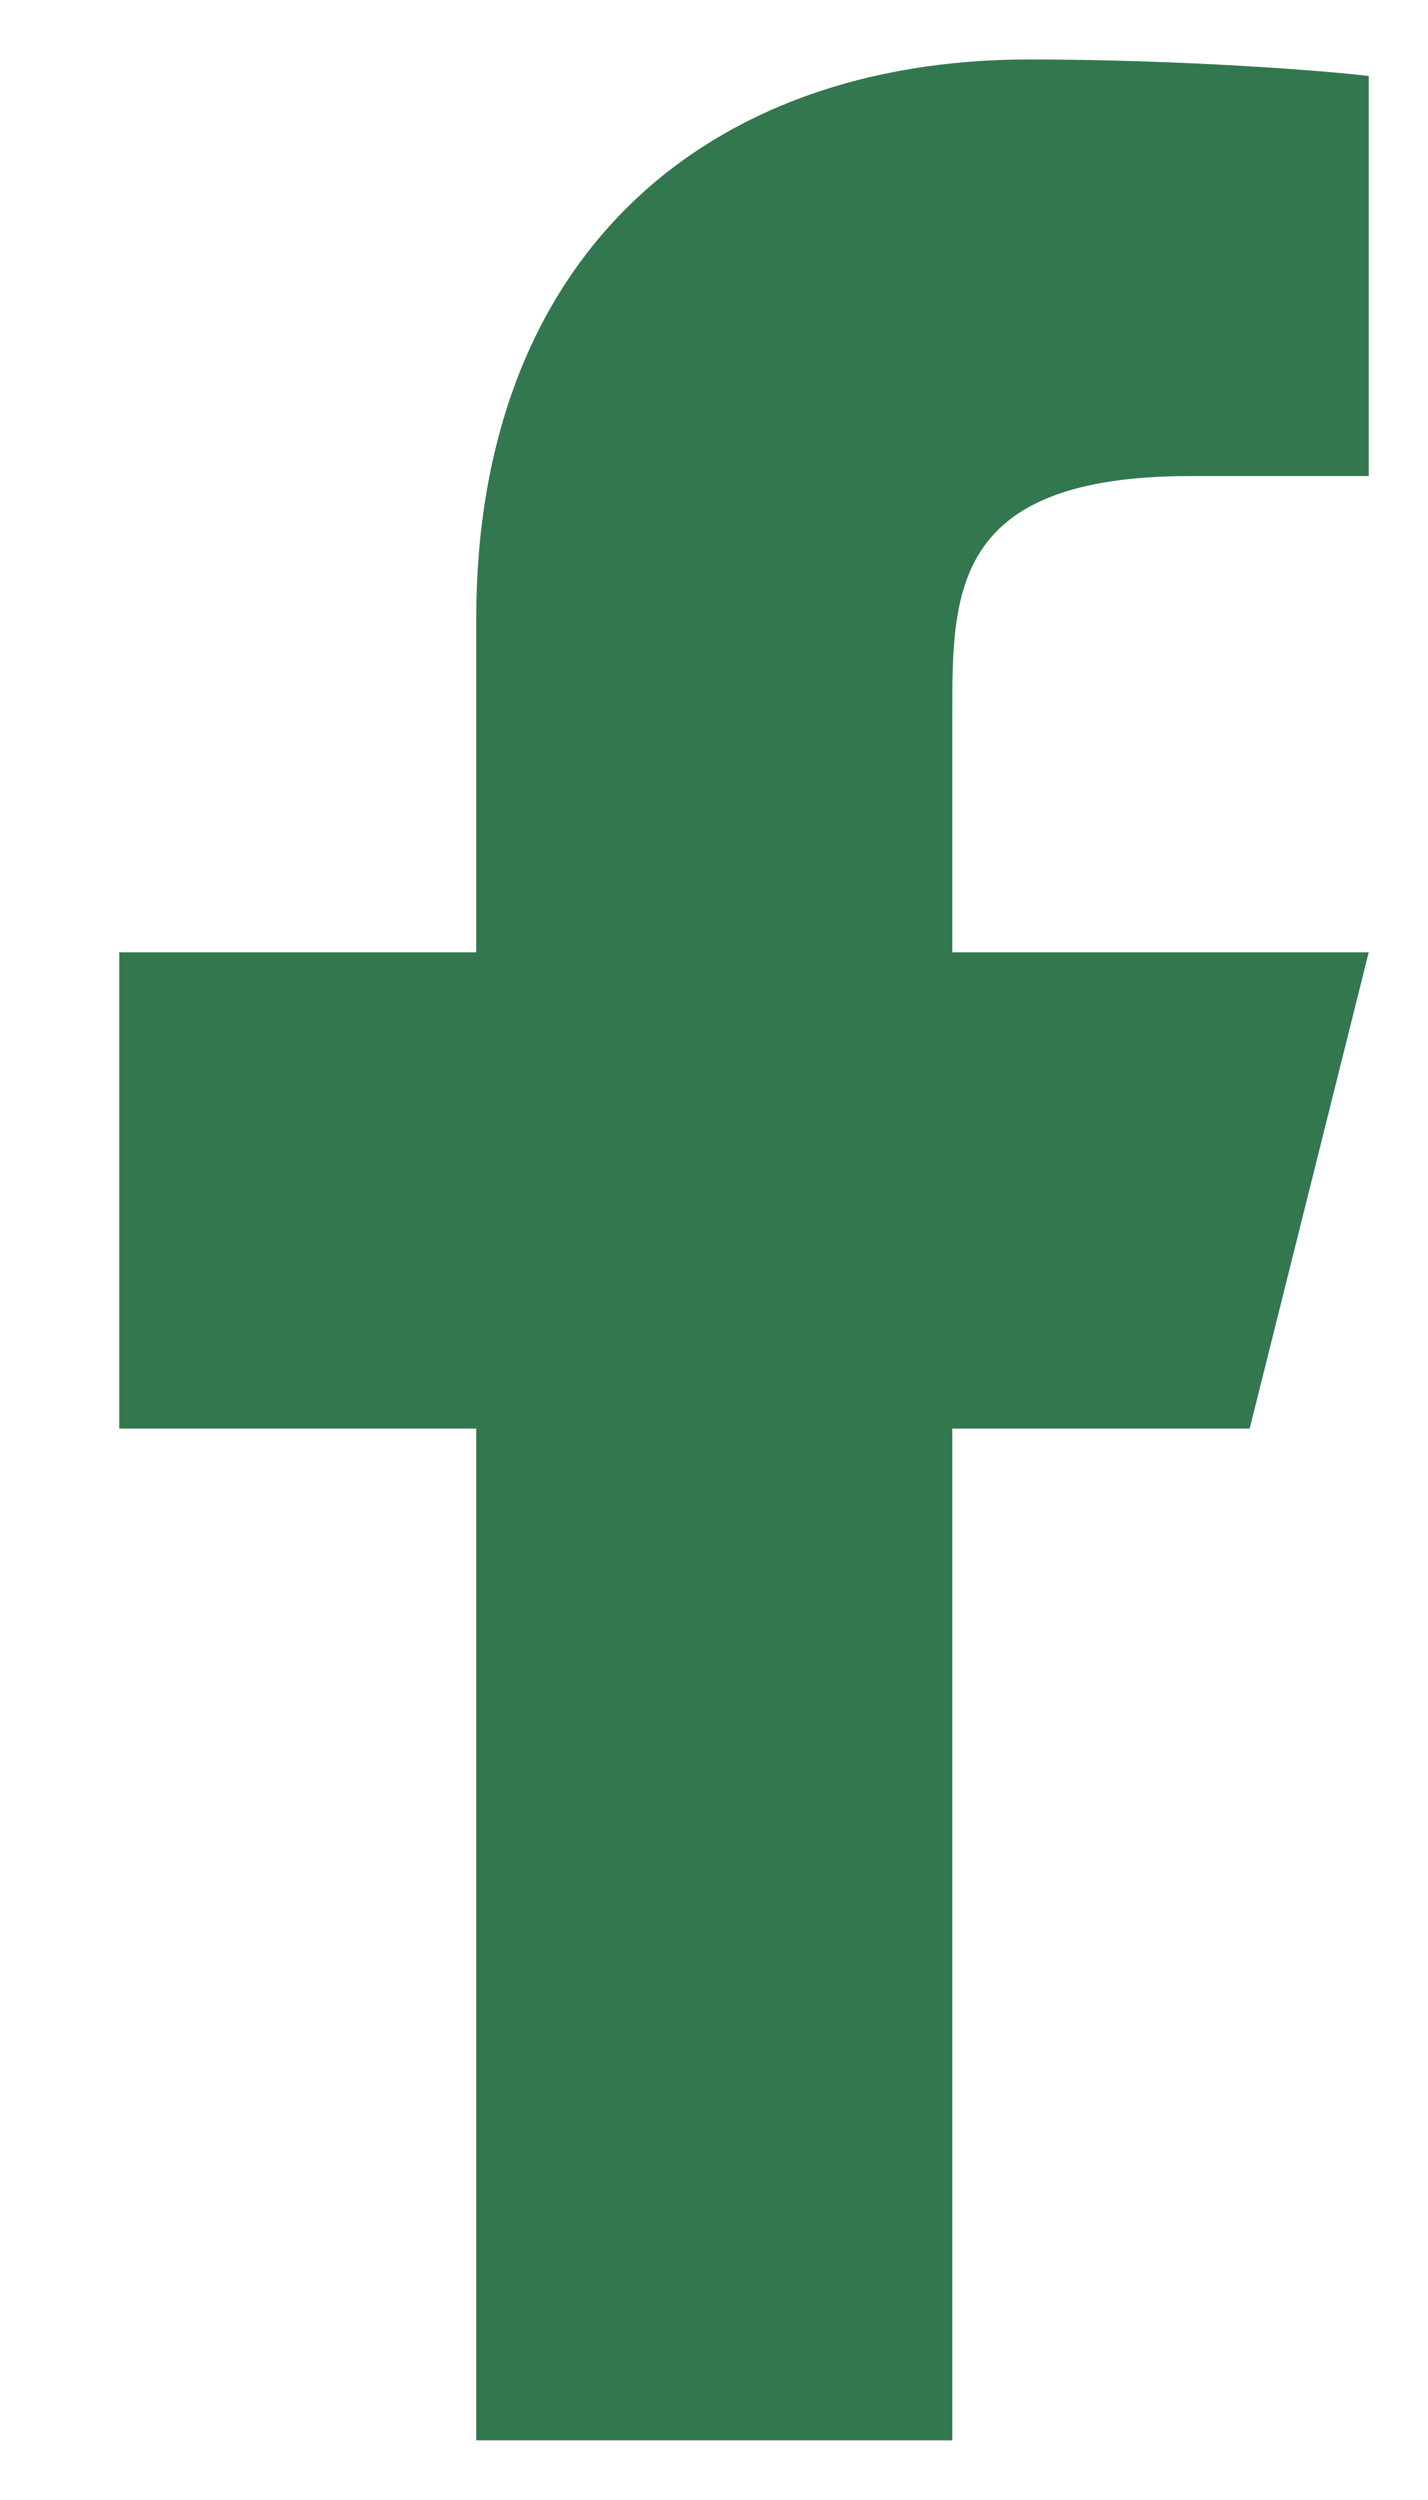 <svg width="8" height="14" viewBox="0 0 8 14" fill="none" xmlns="http://www.w3.org/2000/svg">
<path d="M5.335 8H7.001L7.668 5.333H5.335V4C5.335 3.313 5.335 2.666 6.668 2.666H7.668V0.426C7.451 0.398 6.63 0.333 5.763 0.333C3.953 0.333 2.668 1.438 2.668 3.466V5.333H0.668V8H2.668V13.666H5.335V8Z" fill="#33774F"/>
</svg>
